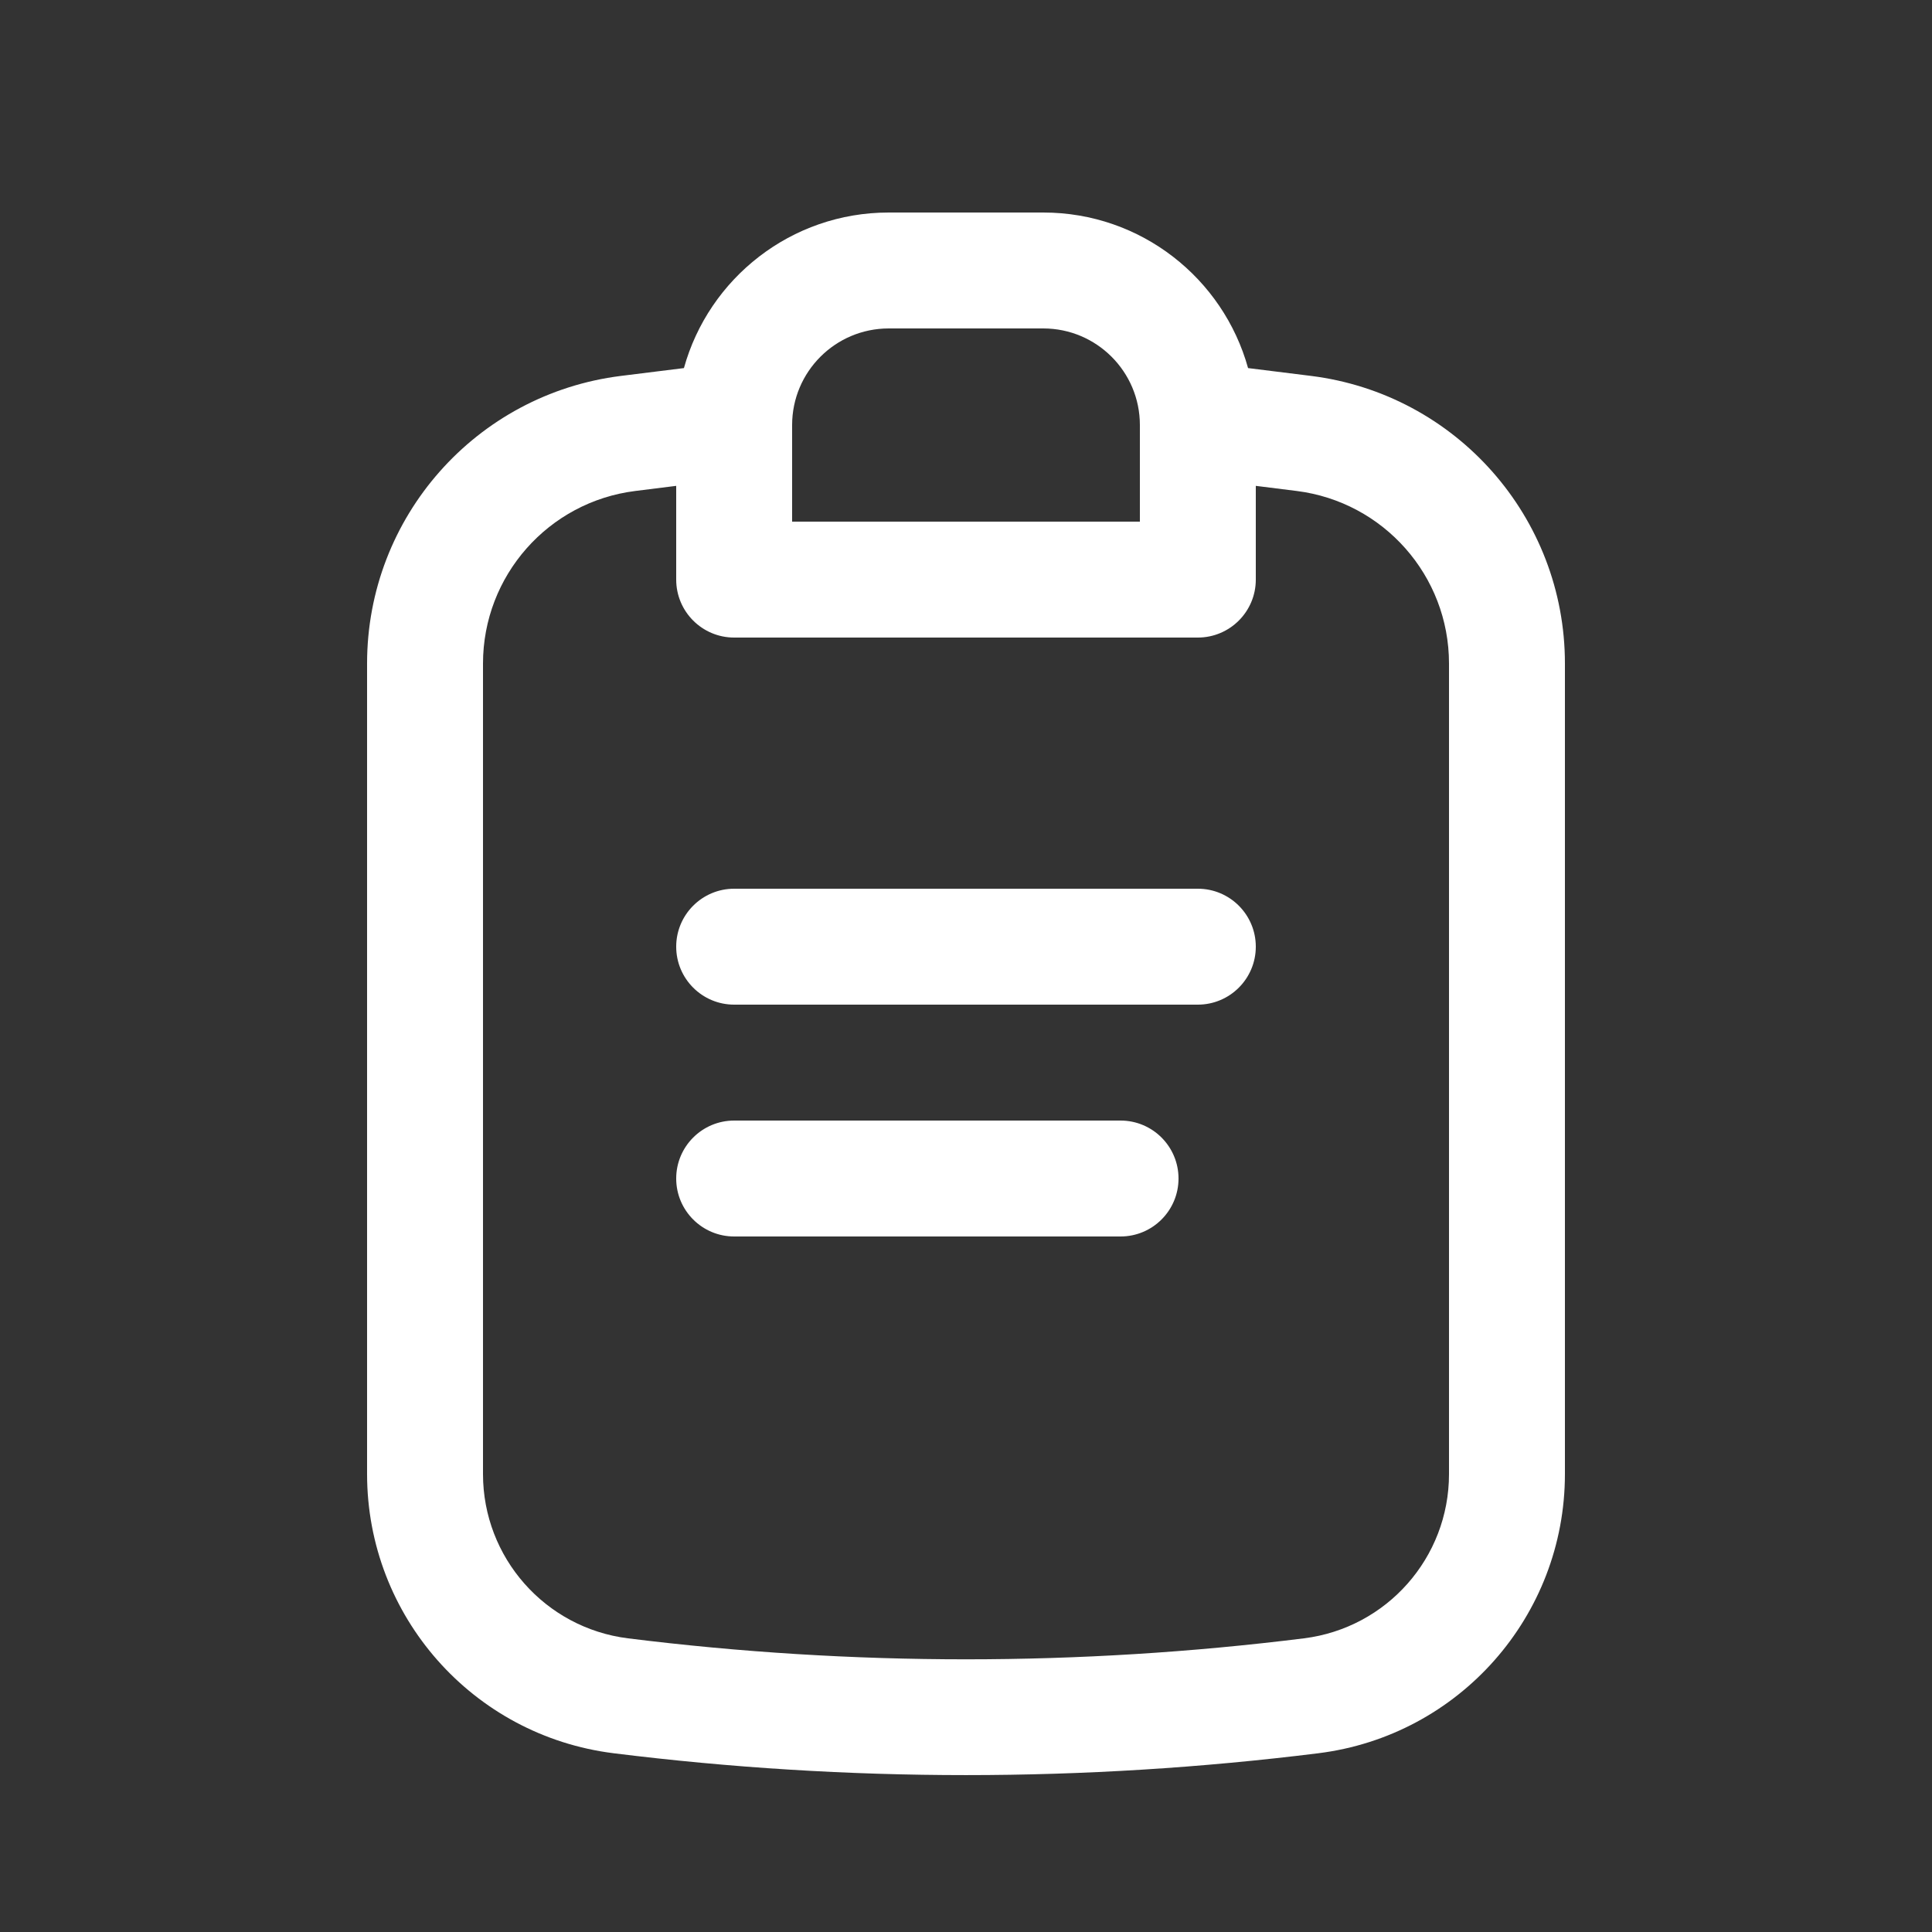 <svg fill="none" height="25" viewBox="0 0 25 25" width="25" xmlns="http://www.w3.org/2000/svg"><rect x="0" y="0" width="25" height="25" fill="#333333" stroke="none"/><g fill="#fff"><path clip-rule="evenodd" d="m16.15 4.763.813.101c1.877.234 3.287 1.829 3.287 3.721v10.489c0 1.837-1.368 3.386-3.191 3.613-3.028.377-6.09.377-9.118 0-1.823-.227-3.191-1.776-3.191-3.613v-10.489c0-1.892 1.409-3.487 3.287-3.721l.813-.101c.322-1.161 1.387-2.013 2.65-2.013h2c1.264 0 2.328.852 2.65 2.013zm-7.4 1.524-.528.066c-1.126.14-1.972 1.098-1.972 2.233v10.489c0 1.08.805 1.991 1.876 2.125 2.904.362 5.843.362 8.747 0 1.072-.134 1.877-1.044 1.877-2.125v-10.489c0-1.135-.846-2.092-1.972-2.233l-.528-.066v1.213c0 .414-.336.75-.75.75h-6c-.414 0-.75-.336-.75-.75zm1.5-.787c0-.69.56-1.25 1.25-1.25h2c.69 0 1.25.56 1.25 1.25v1.25h-4.5z" fill-rule="evenodd"/><path d="m16.25 12.25c0-.414-.336-.75-.75-.75h-6c-.414 0-.75.336-.75.75s.336.75.75.75h6c.414 0 .75-.336.75-.75z"/><path d="m15.25 15.25c0-.414-.336-.75-.75-.75h-5c-.414 0-.75.336-.75.75s.336.75.75.75h5c.414 0 .75-.336.75-.75z"/></g></svg>